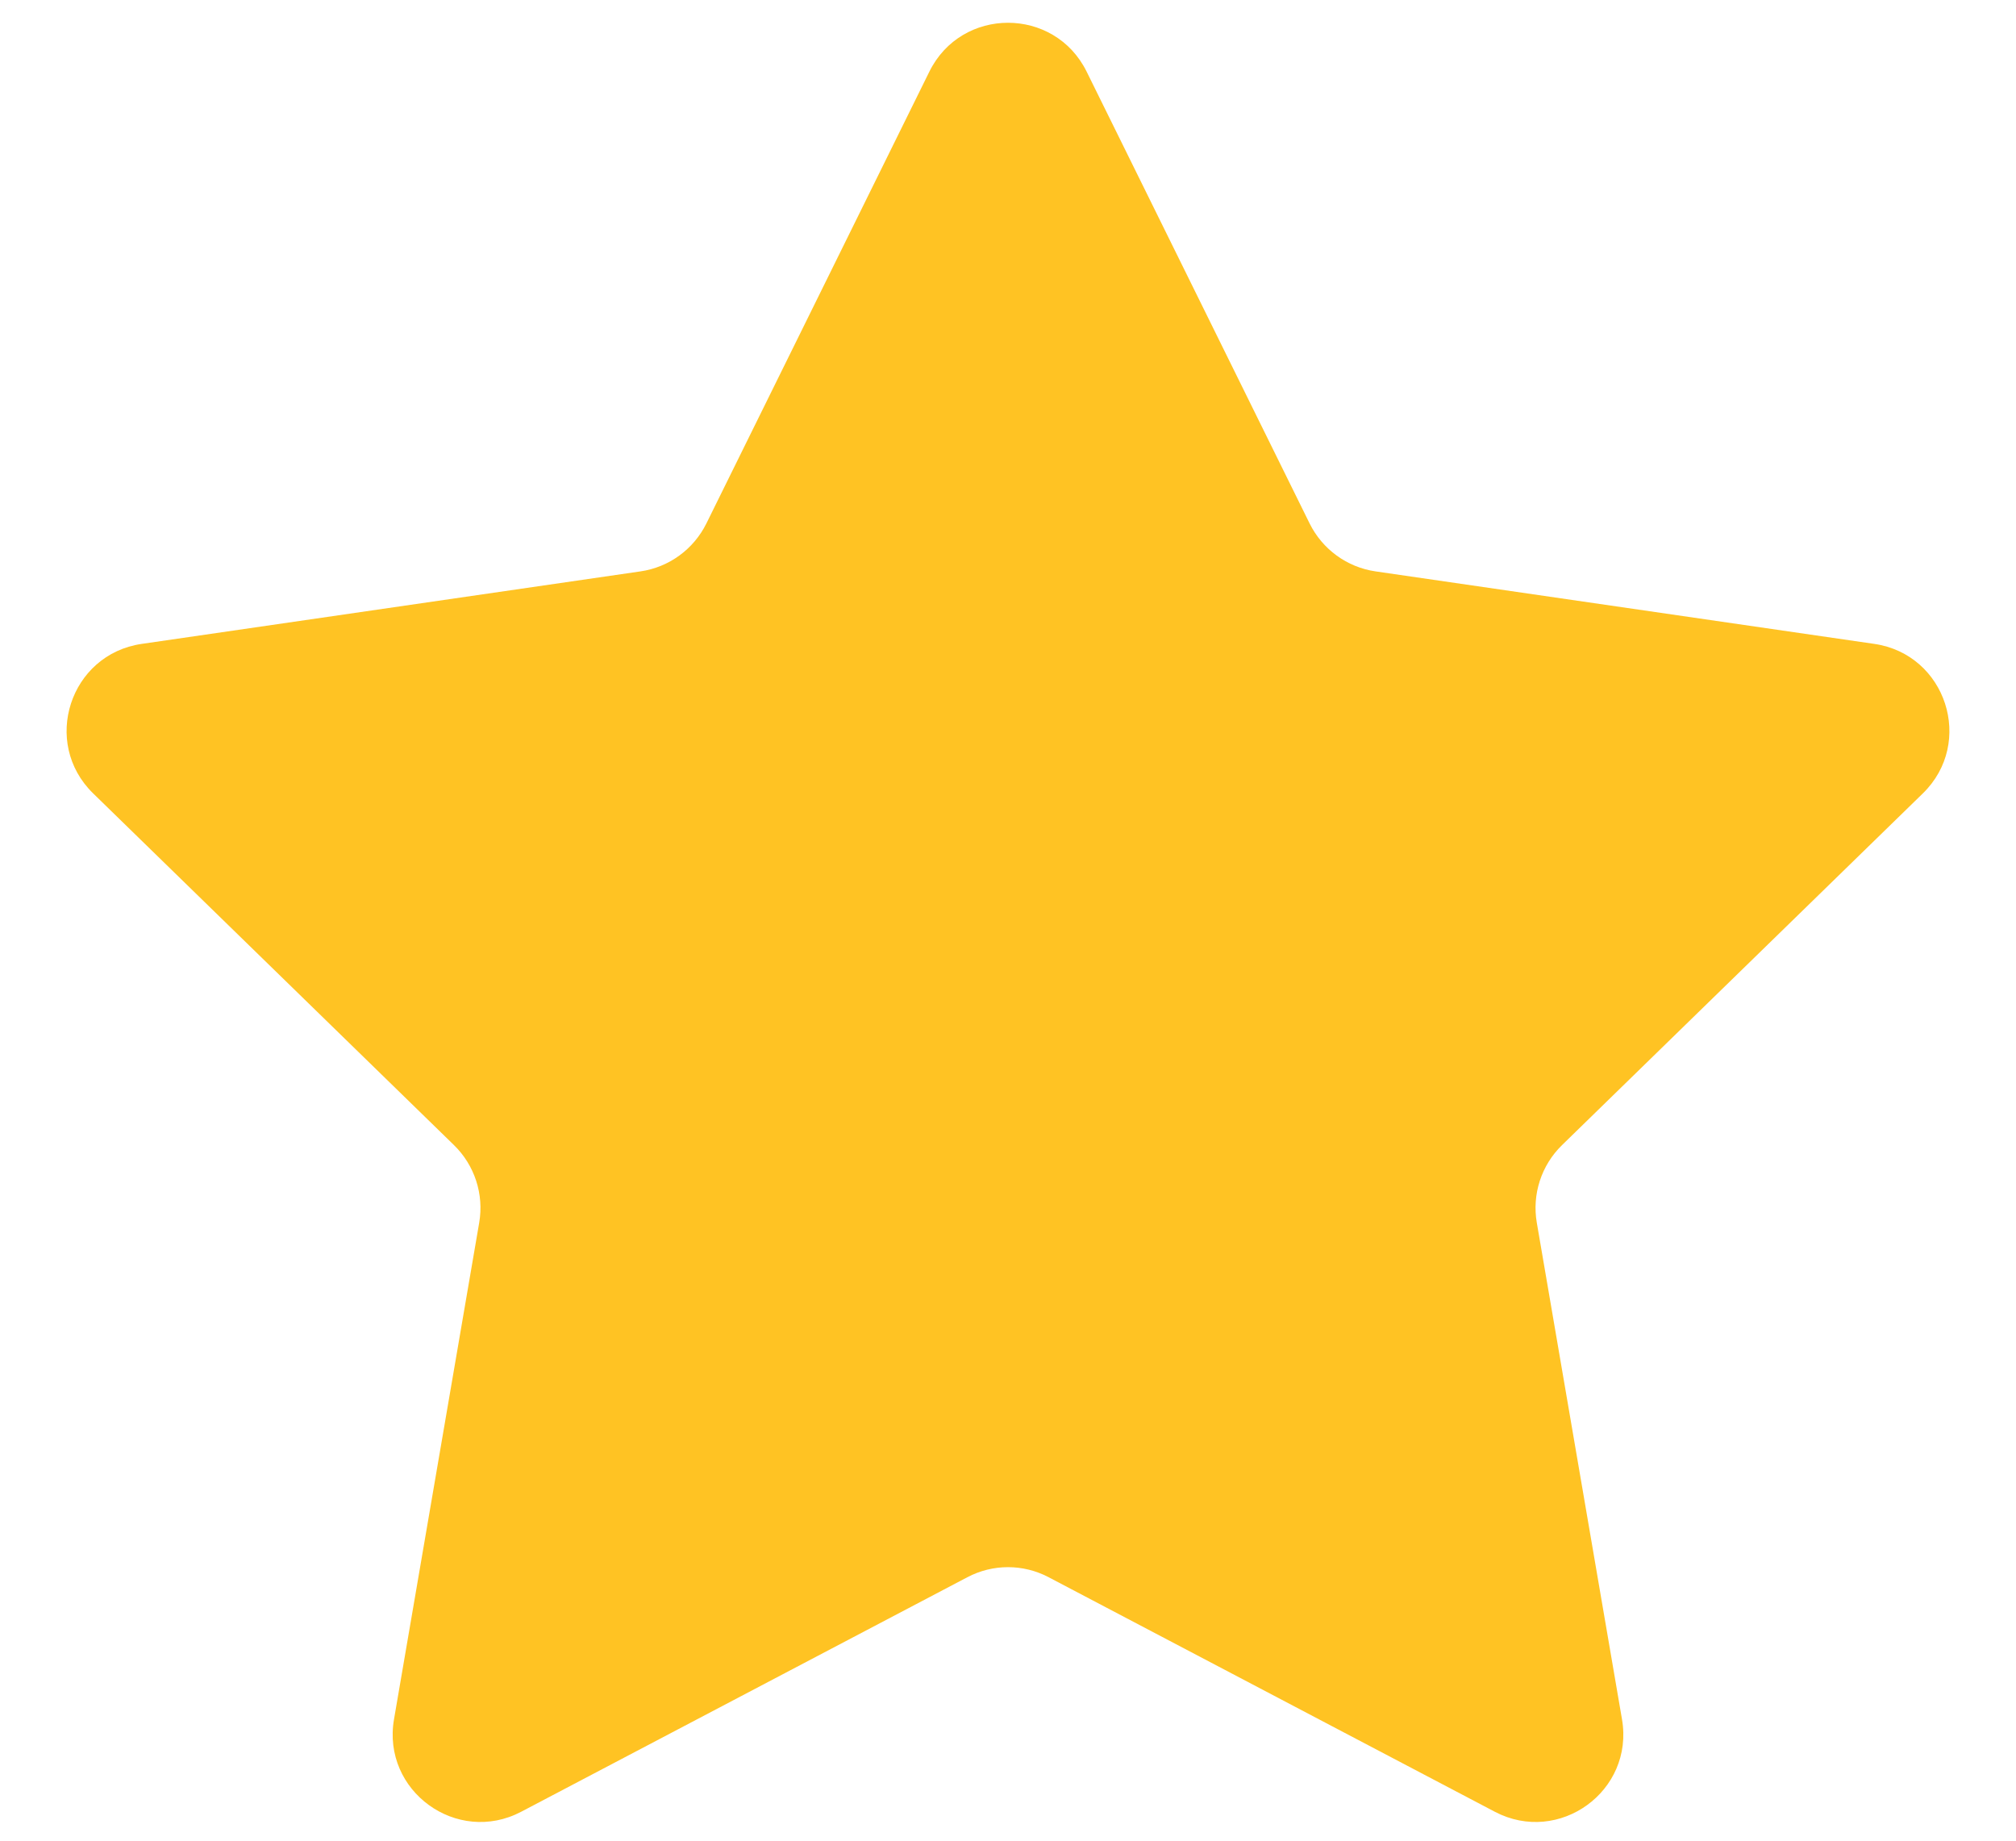 <svg width="23" height="21" viewBox="0 0 23 21" fill="none" xmlns="http://www.w3.org/2000/svg">
<path d="M10.603 0.817C10.97 0.074 12.03 0.074 12.397 0.817L14.941 5.972C15.087 6.267 15.368 6.472 15.694 6.519L21.383 7.346C22.203 7.465 22.531 8.473 21.937 9.052L17.821 13.064C17.585 13.294 17.477 13.625 17.533 13.95L18.505 19.616C18.645 20.433 17.788 21.055 17.054 20.67L11.965 17.995C11.674 17.841 11.326 17.841 11.035 17.995L5.946 20.67C5.213 21.055 4.355 20.433 4.495 19.616L5.467 13.95C5.523 13.625 5.415 13.294 5.179 13.064L1.063 9.052C0.469 8.473 0.797 7.465 1.617 7.346L7.306 6.519C7.632 6.472 7.913 6.267 8.059 5.972L10.603 0.817Z" fill="#FFC323"/>
</svg>
